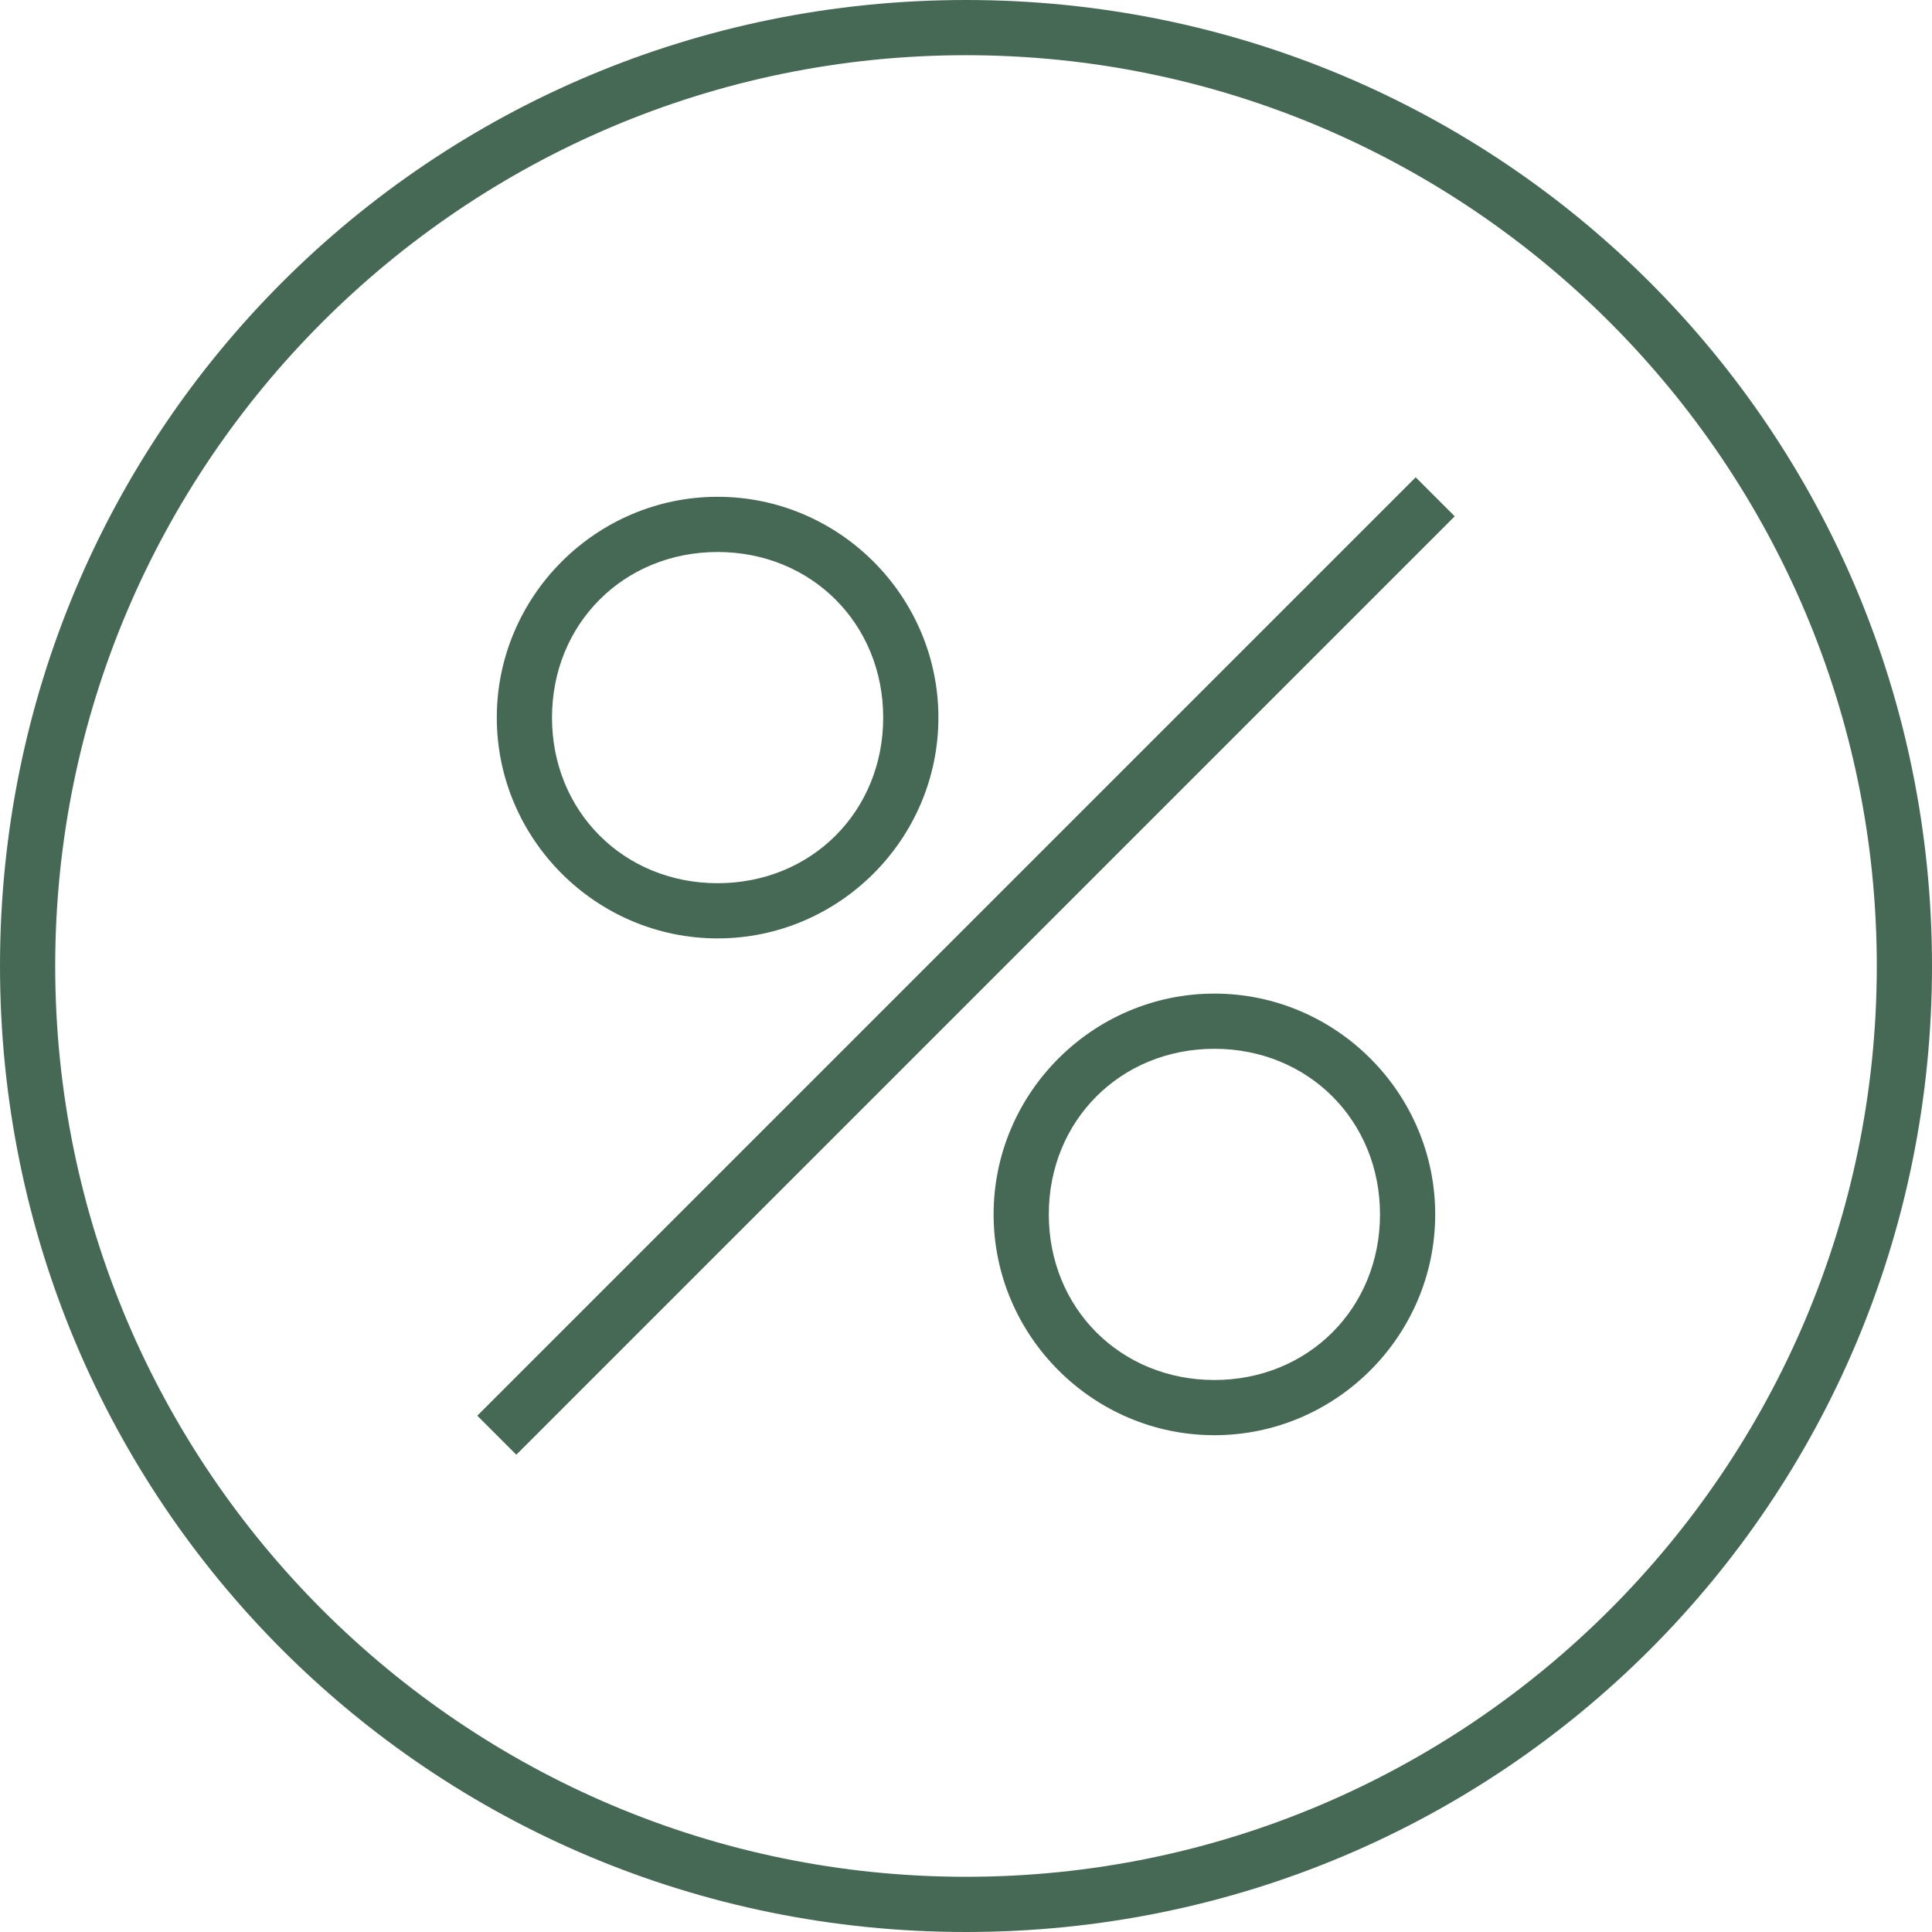 <?xml version="1.0" encoding="UTF-8"?> <svg xmlns="http://www.w3.org/2000/svg" width="35" height="35" viewBox="0 0 35 35" fill="none"> <path d="M17.5 1C26.6 1 34 8.4 34 17.5C34 26.6 26.6 34 17.5 34C8.4 34 1 26.6 1 17.5C1 8.4 8.4 1 17.5 1ZM17.5 0C7.8 0 0 7.8 0 17.5C0 27.2 7.8 35 17.5 35C27.2 35 35 27.2 35 17.5C35 7.8 27.2 0 17.5 0Z" fill="#456955"></path> <path d="M13 10C14.7 10 16 11.3 16 13C16 14.7 14.7 16 13 16C11.3 16 10 14.7 10 13C10 11.3 11.3 10 13 10ZM13 9C10.8 9 9 10.8 9 13C9 15.2 10.8 17 13 17C15.2 17 17 15.2 17 13C17 10.8 15.2 9 13 9Z" fill="#456955"></path> <path d="M22 19C23.7 19 25 20.3 25 22C25 23.7 23.7 25 22 25C20.3 25 19 23.7 19 22C19 20.3 20.3 19 22 19ZM22 18C19.8 18 18 19.8 18 22C18 24.2 19.8 26 22 26C24.2 26 26 24.2 26 22C26 19.8 24.2 18 22 18Z" fill="#456955"></path> <path d="M9 26L26 9" stroke="#456955" stroke-miterlimit="10"></path> </svg> 